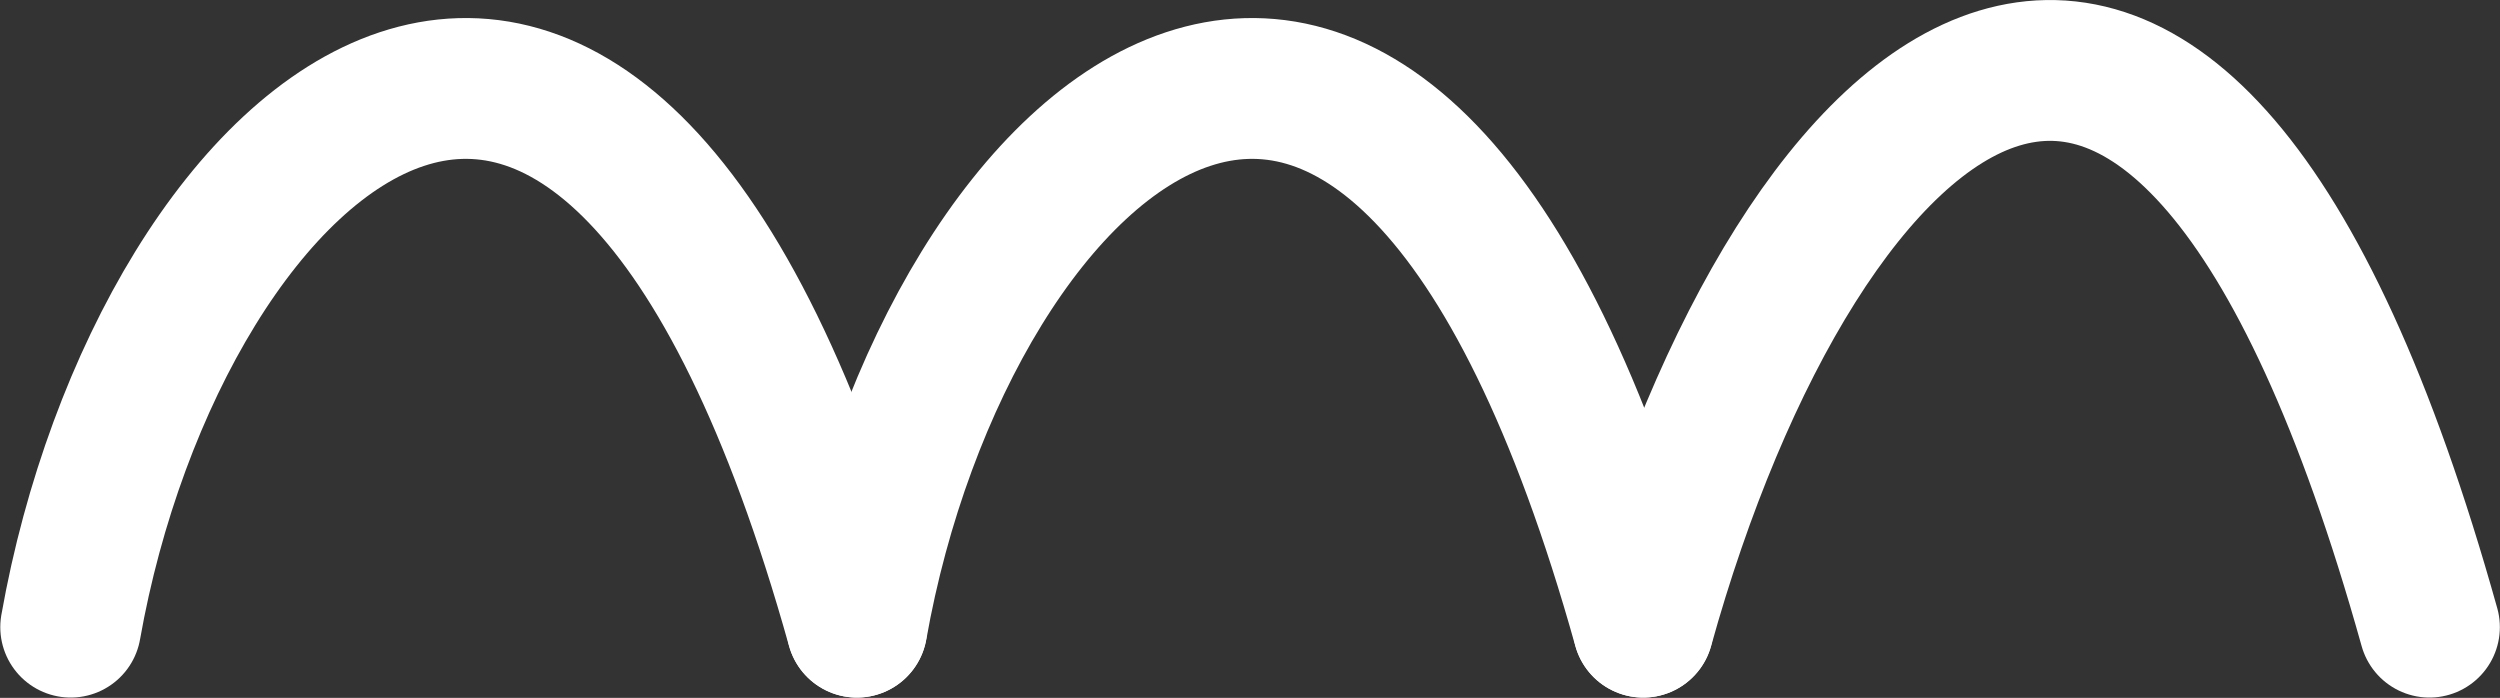 <?xml version="1.0" encoding="UTF-8"?> <svg xmlns="http://www.w3.org/2000/svg" width="8734" height="2438" viewBox="0 0 8734 2438" fill="none"><rect x="0" y="0" width="8734" height="2438" fill="#333333" stroke="none"/><path d="M247 2191C556.5 443.5 2106.7 -981 2993.5 2191" stroke="white" stroke-width="492" stroke-linecap="round"></path><path d="M2994 2191C3303.5 443.5 4853.7 -981 5740.5 2191" stroke="white" stroke-width="492" stroke-linecap="round"></path><path d="M5741 2191C6281.5 248.5 7600.7 -981 8487.5 2191" stroke="white" stroke-width="492" stroke-linecap="round"></path></svg> 